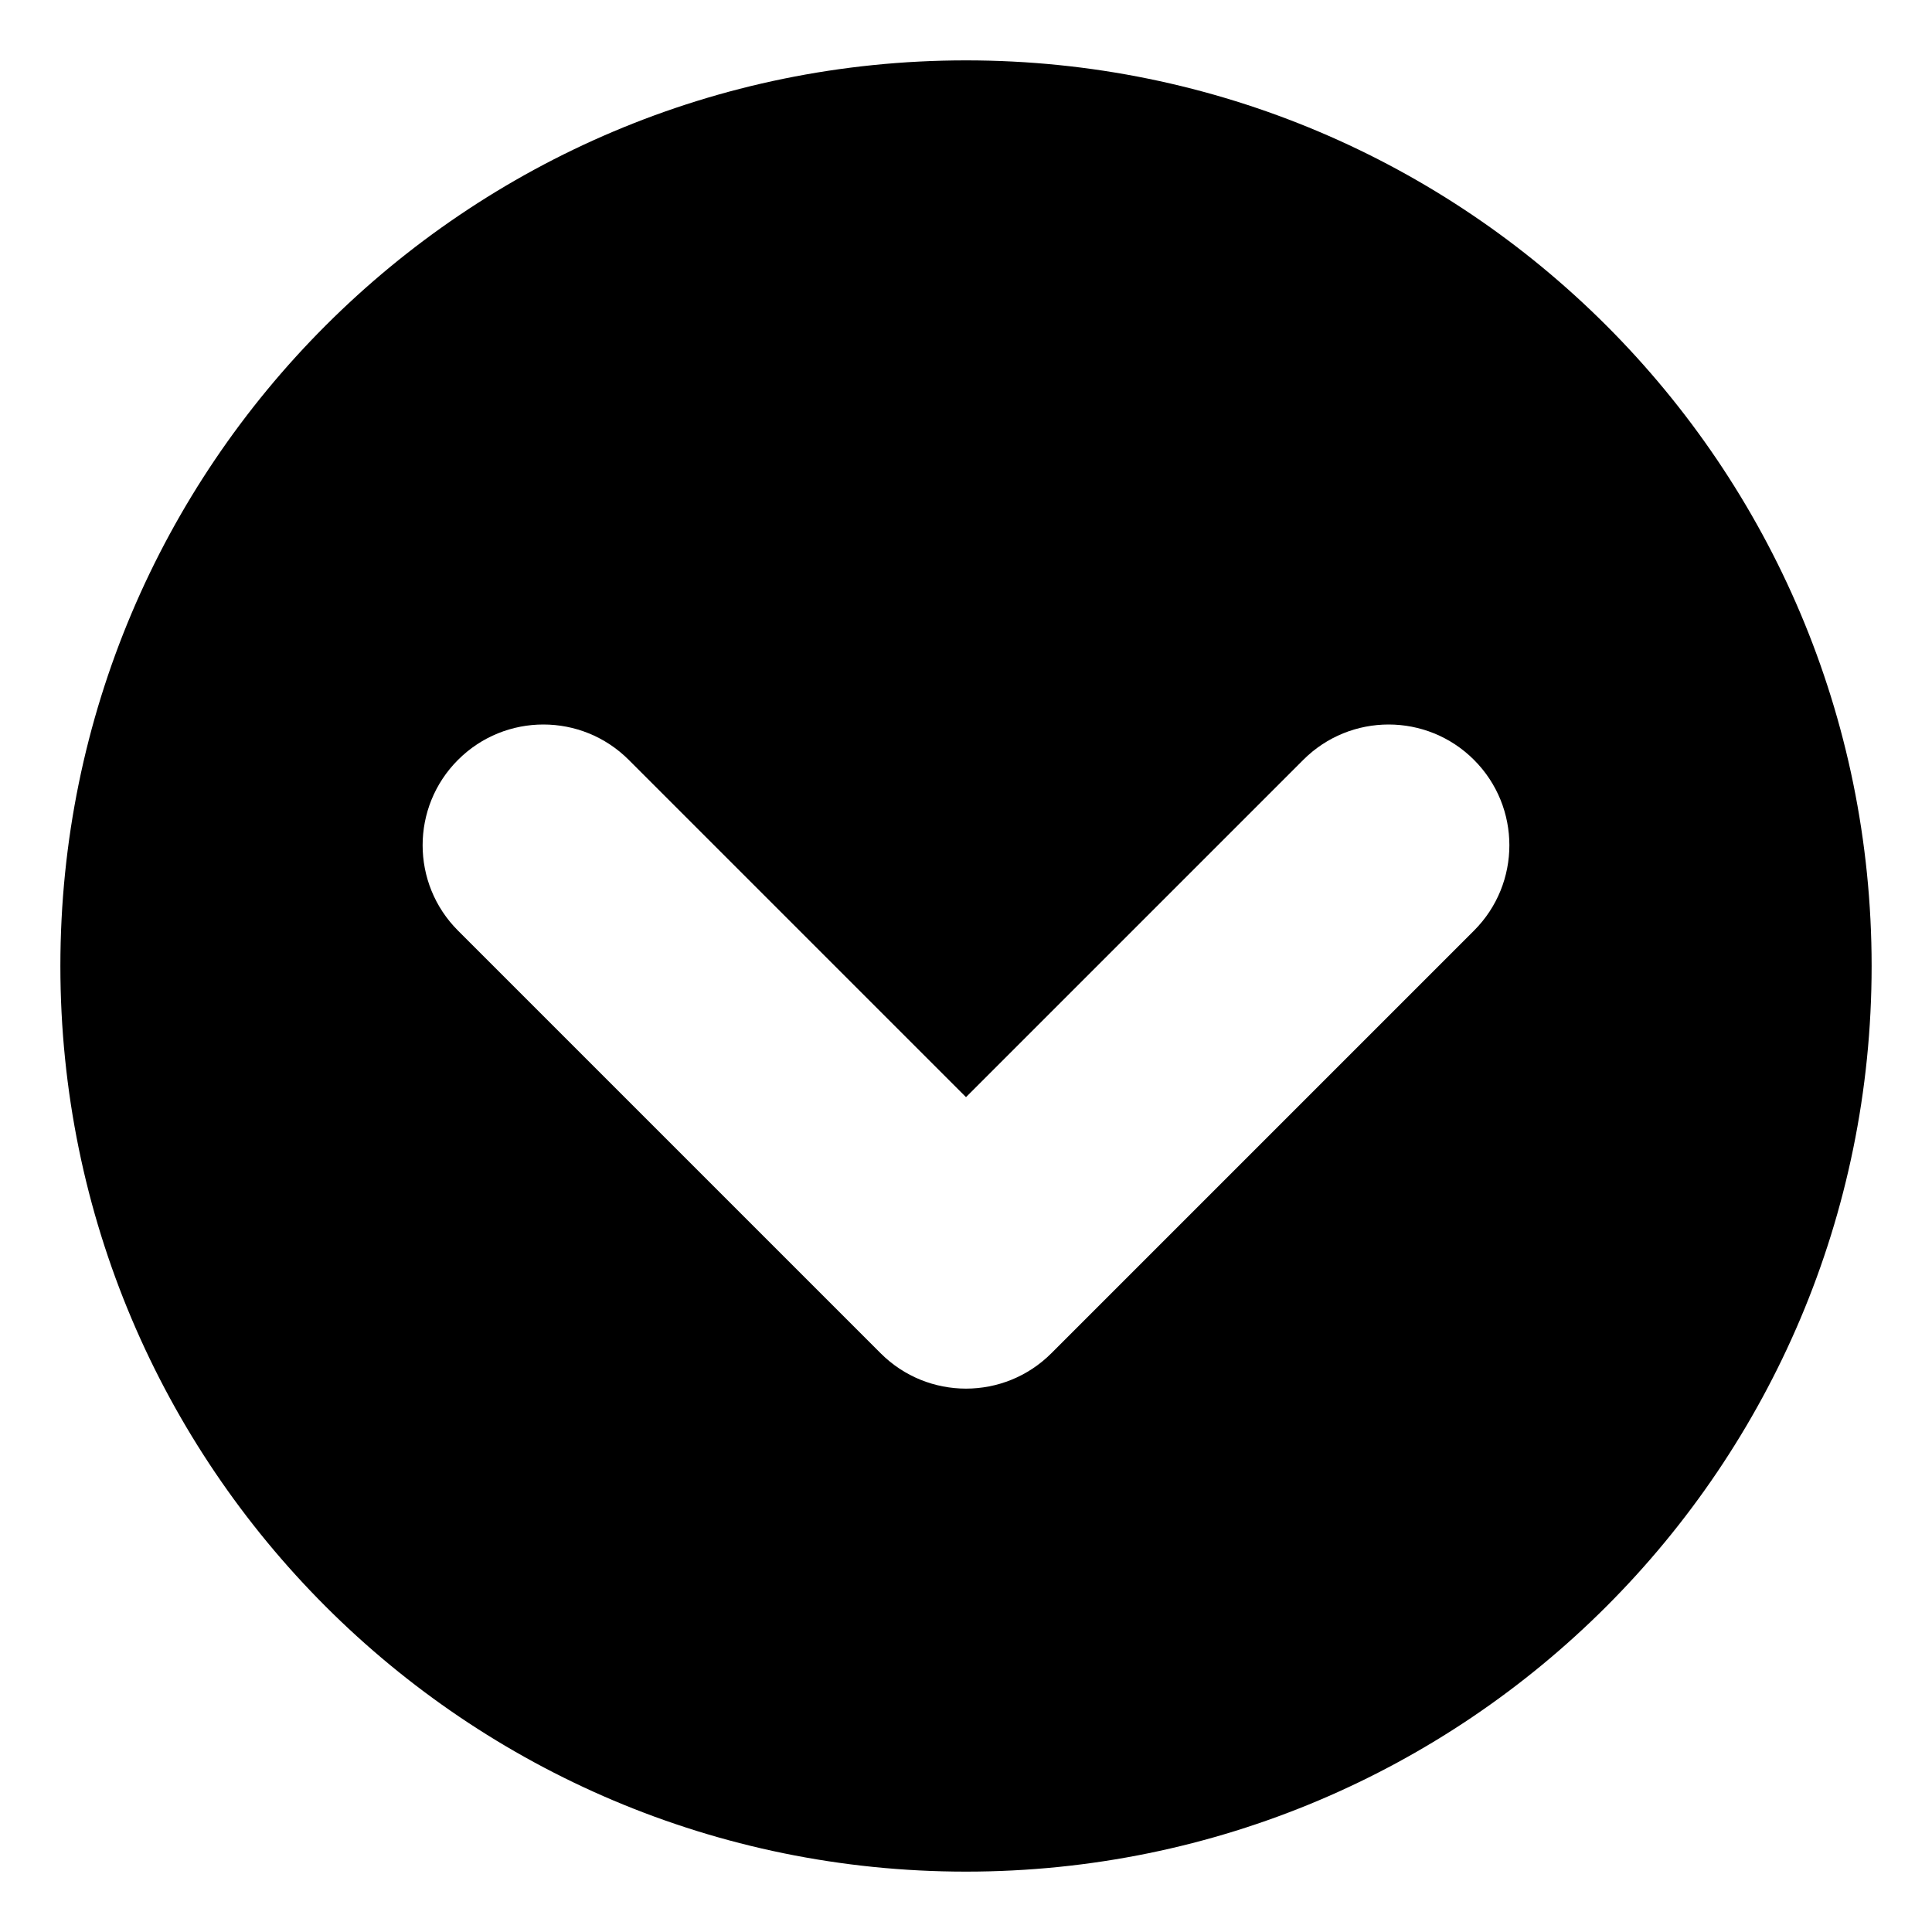 <svg xmlns="http://www.w3.org/2000/svg" viewBox="0 0 512 512"><!-- Font Awesome Pro 6.0.0-alpha2 by @fontawesome - https://fontawesome.com License - https://fontawesome.com/license (Commercial License) --><path d="M256 16C123.42 16 16 123.418 16 256C16 388.578 123.42 496 256 496S496 388.578 496 256C496 123.418 388.58 16 256 16ZM390.625 246.625L278.625 358.625C272.375 364.875 264.188 368 256 368S239.625 364.875 233.375 358.625L121.375 246.625C108.875 234.125 108.875 213.875 121.375 201.375S154.125 188.875 166.625 201.375L256 290.75L345.375 201.375C357.875 188.875 378.125 188.875 390.625 201.375S403.125 234.125 390.625 246.625Z"/></svg>